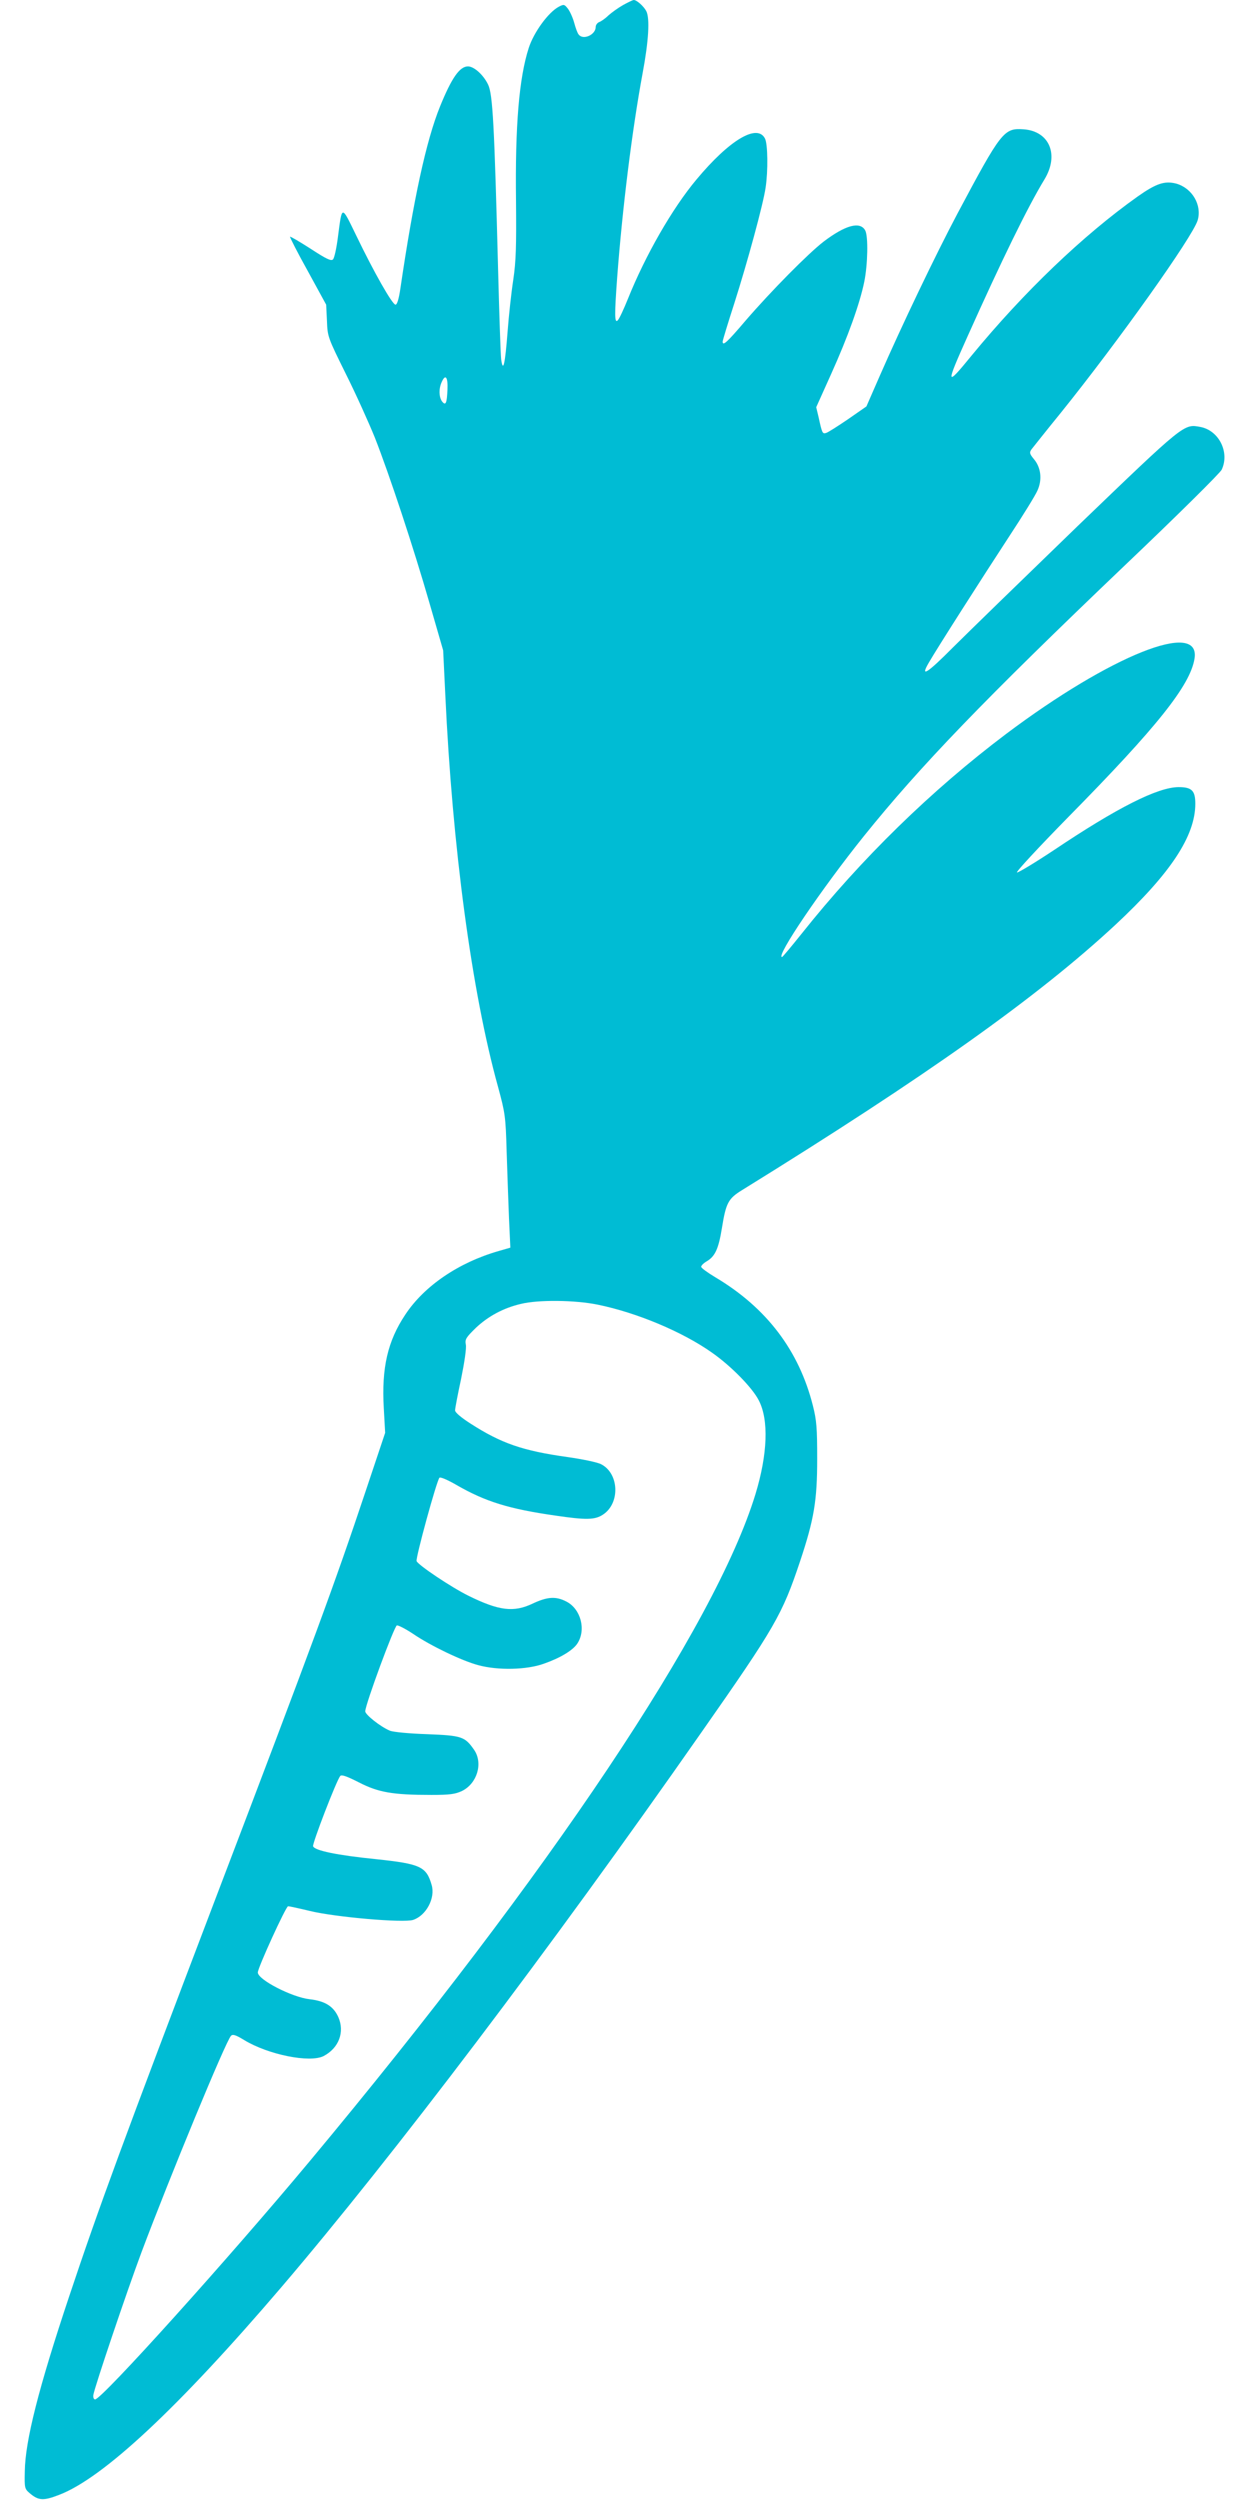 <?xml version="1.0" standalone="no"?>
<!DOCTYPE svg PUBLIC "-//W3C//DTD SVG 20010904//EN"
 "http://www.w3.org/TR/2001/REC-SVG-20010904/DTD/svg10.dtd">
<svg version="1.0" xmlns="http://www.w3.org/2000/svg"
 width="640pt" height="1280pt" viewBox="0 0 640 1280"
 preserveAspectRatio="xMidYMid meet">
<g transform="translate(0,1280) scale(0.1,-0.1)"
fill="#00bcd4" stroke="none">
<path d="M3190 12774 c-25 -14 -58 -38 -75 -53 -16 -16 -38 -31 -47 -34 -10
-4 -18 -15 -18 -25 0 -40 -64 -69 -87 -39 -6 6 -16 34 -23 60 -7 26 -22 59
-32 72 -18 23 -21 24 -46 11 -54 -28 -129 -131 -155 -212 -49 -152 -70 -397
-65 -784 2 -232 0 -307 -14 -402 -10 -65 -23 -184 -29 -265 -13 -168 -23 -214
-33 -143 -3 25 -10 236 -16 470 -19 730 -27 888 -51 937 -24 50 -72 93 -103
93 -43 0 -84 -60 -143 -205 -71 -175 -136 -476 -203 -932 -8 -55 -17 -83 -25
-83 -16 0 -110 165 -201 354 -77 158 -72 158 -94 -9 -7 -55 -18 -106 -25 -113
-9 -10 -33 1 -114 54 -56 36 -104 64 -106 62 -2 -2 38 -81 91 -176 l94 -172 4
-83 c3 -81 4 -84 97 -272 52 -104 118 -251 148 -325 75 -191 198 -563 280
-848 l70 -242 11 -228 c36 -777 135 -1520 270 -2007 36 -133 39 -150 44 -330
3 -104 9 -258 12 -341 l7 -152 -59 -17 c-206 -59 -382 -179 -479 -326 -90
-135 -122 -272 -110 -479 l7 -126 -100 -299 c-158 -473 -260 -751 -772 -2095
-465 -1222 -594 -1572 -746 -2028 -156 -467 -225 -739 -227 -895 -2 -86 -1
-90 26 -113 44 -37 69 -39 149 -8 226 86 612 447 1139 1064 571 669 1376 1732
2150 2840 378 540 414 603 505 875 72 216 88 311 88 525 0 159 -3 198 -22 273
-71 282 -237 501 -499 657 -40 24 -73 48 -73 54 0 7 14 20 30 29 41 25 59 63
76 168 21 130 32 152 104 196 944 584 1514 989 1912 1359 282 263 408 454 408
619 0 67 -18 85 -86 85 -107 -1 -312 -104 -637 -322 -98 -65 -184 -117 -190
-115 -7 2 112 130 263 284 455 462 624 674 646 811 32 201 -429 17 -965 -386
-382 -288 -741 -638 -1047 -1023 -52 -65 -97 -119 -100 -119 -34 0 203 350
419 619 288 358 614 697 1338 1388 270 257 485 470 494 488 42 89 -14 201
-109 219 -85 16 -79 21 -629 -508 -281 -272 -568 -551 -637 -620 -134 -135
-171 -158 -124 -78 42 73 274 436 412 647 69 105 134 210 144 234 25 55 18
118 -19 161 -22 27 -23 33 -12 49 8 10 75 95 150 187 297 369 675 901 701 986
23 78 -28 165 -110 188 -59 15 -102 1 -197 -66 -280 -199 -582 -488 -850 -814
-133 -163 -135 -156 -21 98 173 386 308 663 394 804 76 126 25 247 -108 256
-100 7 -114 -11 -337 -430 -113 -213 -287 -577 -398 -831 l-69 -158 -95 -66
c-53 -36 -103 -68 -112 -70 -18 -5 -20 -1 -38 82 l-12 50 76 169 c87 193 147
361 170 473 18 88 21 233 5 263 -26 48 -101 28 -213 -57 -78 -60 -268 -252
-400 -405 -96 -113 -117 -131 -117 -107 0 6 27 95 60 197 66 207 148 507 160
592 13 86 11 222 -3 250 -39 79 -182 -6 -351 -209 -124 -148 -262 -389 -351
-611 -21 -52 -44 -102 -52 -110 -17 -18 -17 28 -3 220 27 357 76 752 130 1044
31 165 38 282 19 319 -13 25 -49 57 -64 57 -5 0 -30 -12 -55 -26z m-899 -1969
c-3 -71 -9 -84 -28 -60 -16 23 -17 66 -1 100 19 42 32 24 29 -40z m770 -4685
c200 -41 434 -139 585 -246 97 -68 206 -179 239 -244 52 -100 45 -276 -17
-480 -206 -674 -1050 -1937 -2282 -3415 -415 -498 -1065 -1220 -1099 -1220 -7
0 -11 10 -9 23 6 39 169 523 247 732 143 381 432 1082 458 1107 9 9 24 4 67
-22 123 -75 336 -118 407 -82 78 41 109 123 75 200 -25 55 -68 82 -147 91 -90
10 -265 100 -265 137 0 24 144 339 155 339 7 0 57 -11 111 -24 131 -32 480
-62 529 -46 67 22 115 112 95 179 -27 94 -57 108 -284 132 -199 20 -315 44
-323 66 -5 13 119 335 139 360 7 8 33 -1 96 -33 99 -51 172 -64 371 -64 94 0
122 4 156 20 78 38 109 142 63 210 -48 69 -63 74 -241 81 -92 3 -175 11 -191
18 -48 20 -126 82 -126 99 1 37 149 437 162 440 8 1 45 -18 84 -44 88 -60 250
-138 334 -160 100 -27 247 -24 335 8 83 29 148 68 171 103 46 70 18 177 -56
215 -54 28 -97 25 -172 -10 -98 -47 -174 -37 -330 40 -89 44 -257 157 -265
177 -6 15 103 413 117 427 5 5 42 -11 87 -37 149 -86 270 -123 508 -157 156
-23 201 -22 242 5 89 58 83 211 -9 258 -18 10 -96 26 -173 37 -229 32 -338 70
-494 170 -50 32 -81 58 -81 69 0 10 14 83 31 162 17 84 28 157 24 175 -5 27 1
36 52 86 63 59 140 101 230 122 89 22 277 20 394 -4z"/>
</g>
</svg>
